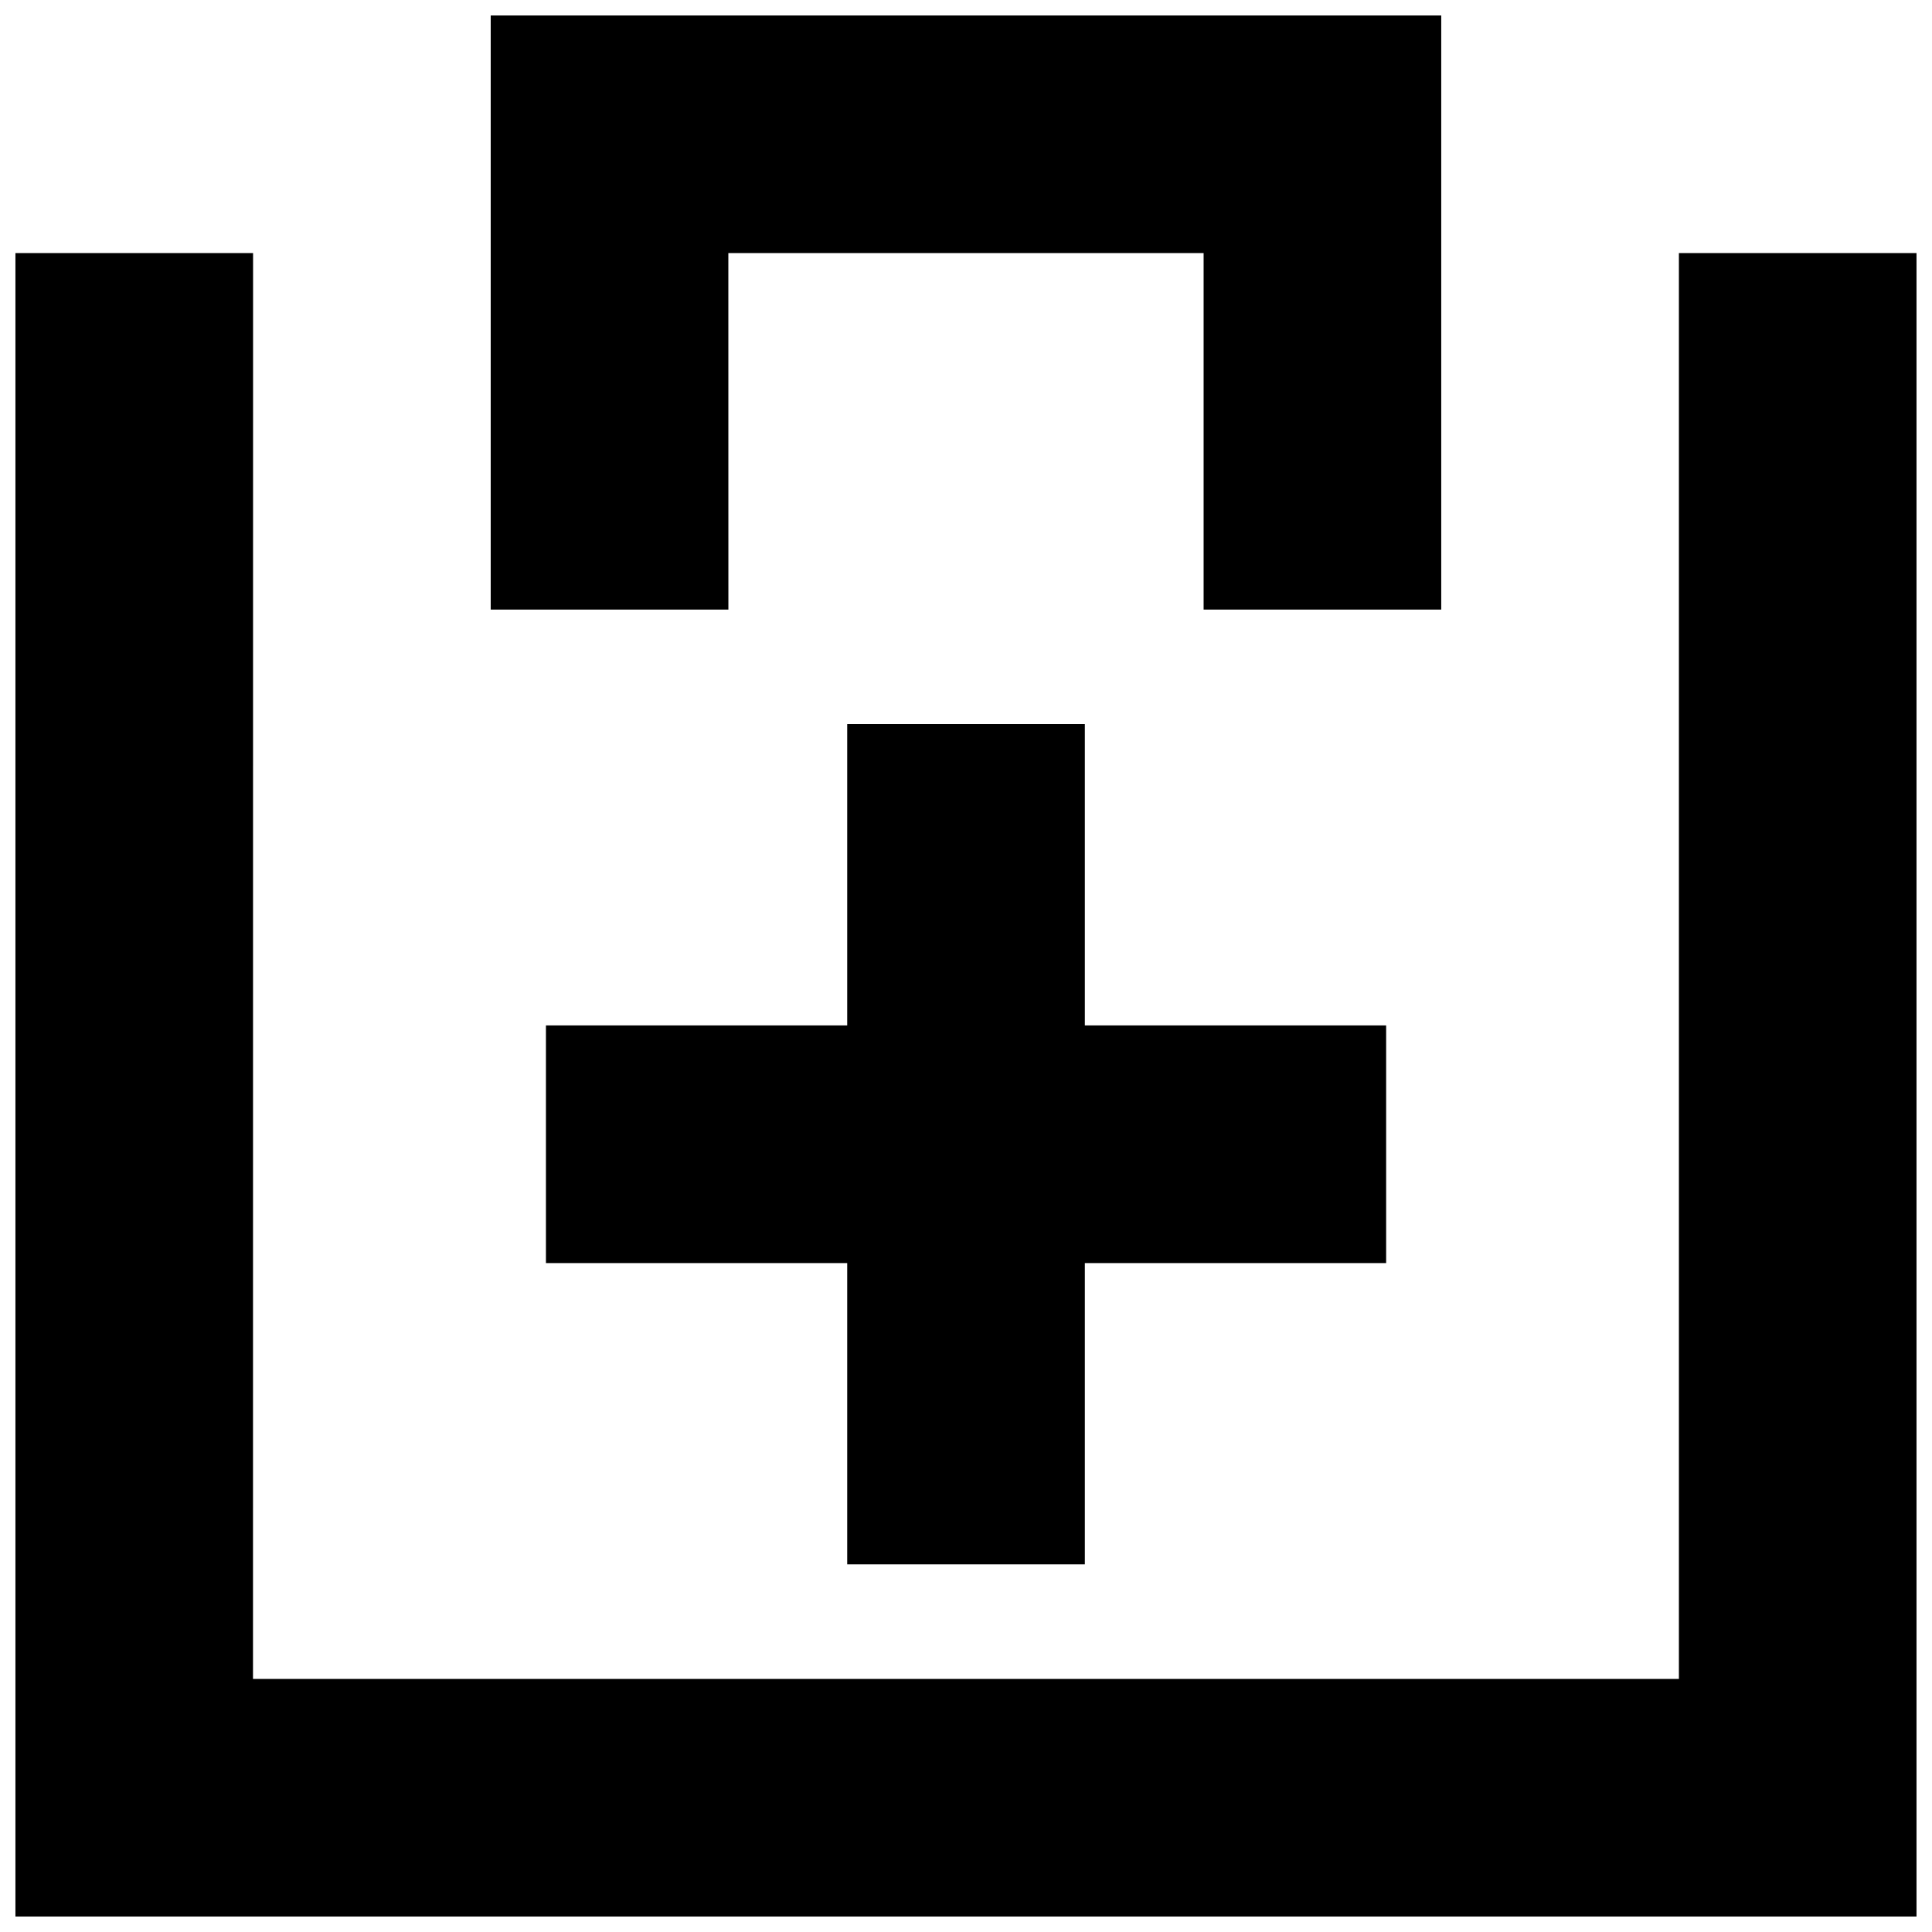 <?xml version="1.0" encoding="UTF-8"?>
<!-- Uploaded to: SVG Repo, www.svgrepo.com, Generator: SVG Repo Mixer Tools -->
<svg width="800px" height="800px" version="1.1" viewBox="144 144 512 512" xmlns="http://www.w3.org/2000/svg">
 <defs>
  <clipPath id="b">
   <path d="m148.09 211h503.81v440.9h-503.81z"/>
  </clipPath>
  <clipPath id="a">
   <path d="m274 148.09h252v157.91h-252z"/>
  </clipPath>
 </defs>
 <path d="m368.52 558.57v-222.67h62.973v222.67z"/>
 <path d="m288.68 478.73v-62.984h222.66v62.984z"/>
 <g clip-path="url(#b)">
  <path d="m148.09 651.9v-440.83h62.977l-0.02 377.86h377.88v-377.86h62.969v440.83z"/>
 </g>
 <g clip-path="url(#a)">
  <path d="m462.97 305.54v-94.48h-125.95l0.012 94.48h-62.988v-157.45h251.9v157.45z"/>
 </g>
</svg>